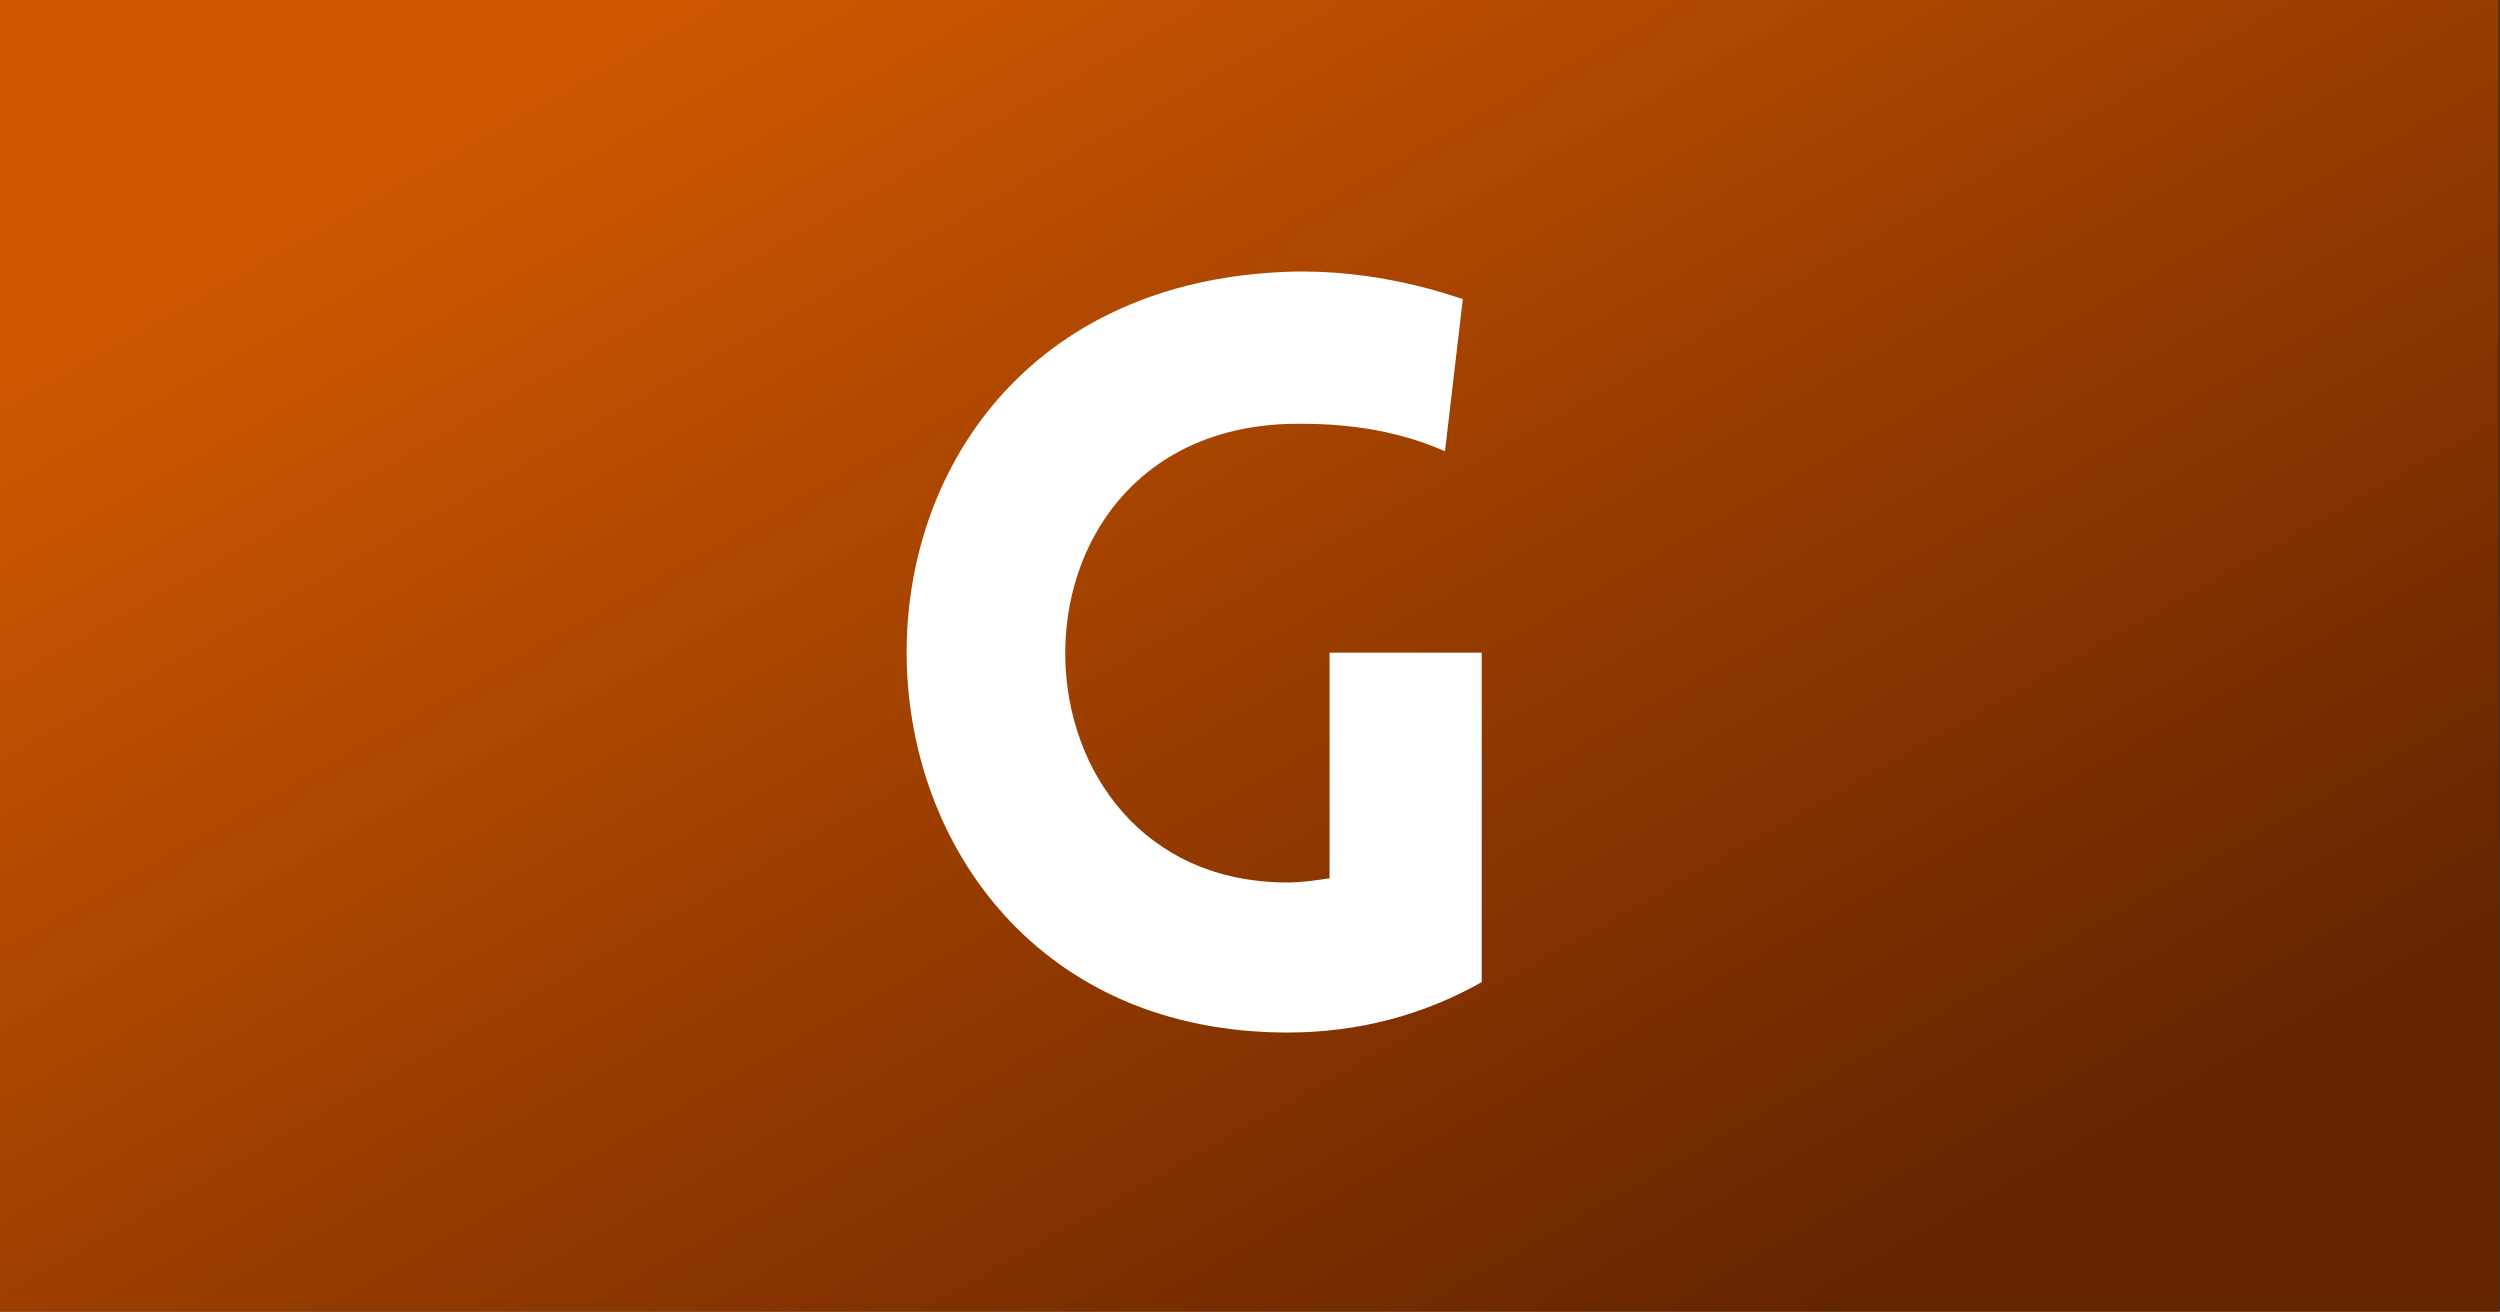 <svg width="953" height="500" viewBox="0 0 953 500" fill="none" xmlns="http://www.w3.org/2000/svg">
<rect x="0" y="0" width="953" height="500" fill="#333333" stroke="none"/>
<rect width="952.381" height="500" fill="url(#paint0_linear_39_10)"/>
<path d="M564.83 374.4C542.83 386.8 518.03 393.6 490.83 393.6C302.03 393.6 292.43 110.8 490.83 103.6C524.83 102.4 552.43 112.4 557.63 114L550.83 172C539.63 167.2 521.23 160.8 490.83 161.6C375.23 165.6 380.43 336.4 490.83 336.4C496.03 336.4 501.63 335.6 506.83 334.8V248.8H564.83V374.4Z" fill="white"/>
<defs>
<linearGradient id="paint0_linear_39_10" x1="120" y1="84" x2="437.677" y2="646.579" gradientUnits="userSpaceOnUse">
<stop stop-color="#CE5700"/>
<stop offset="1" stop-color="#652400"/>
</linearGradient>
</defs>
</svg>
